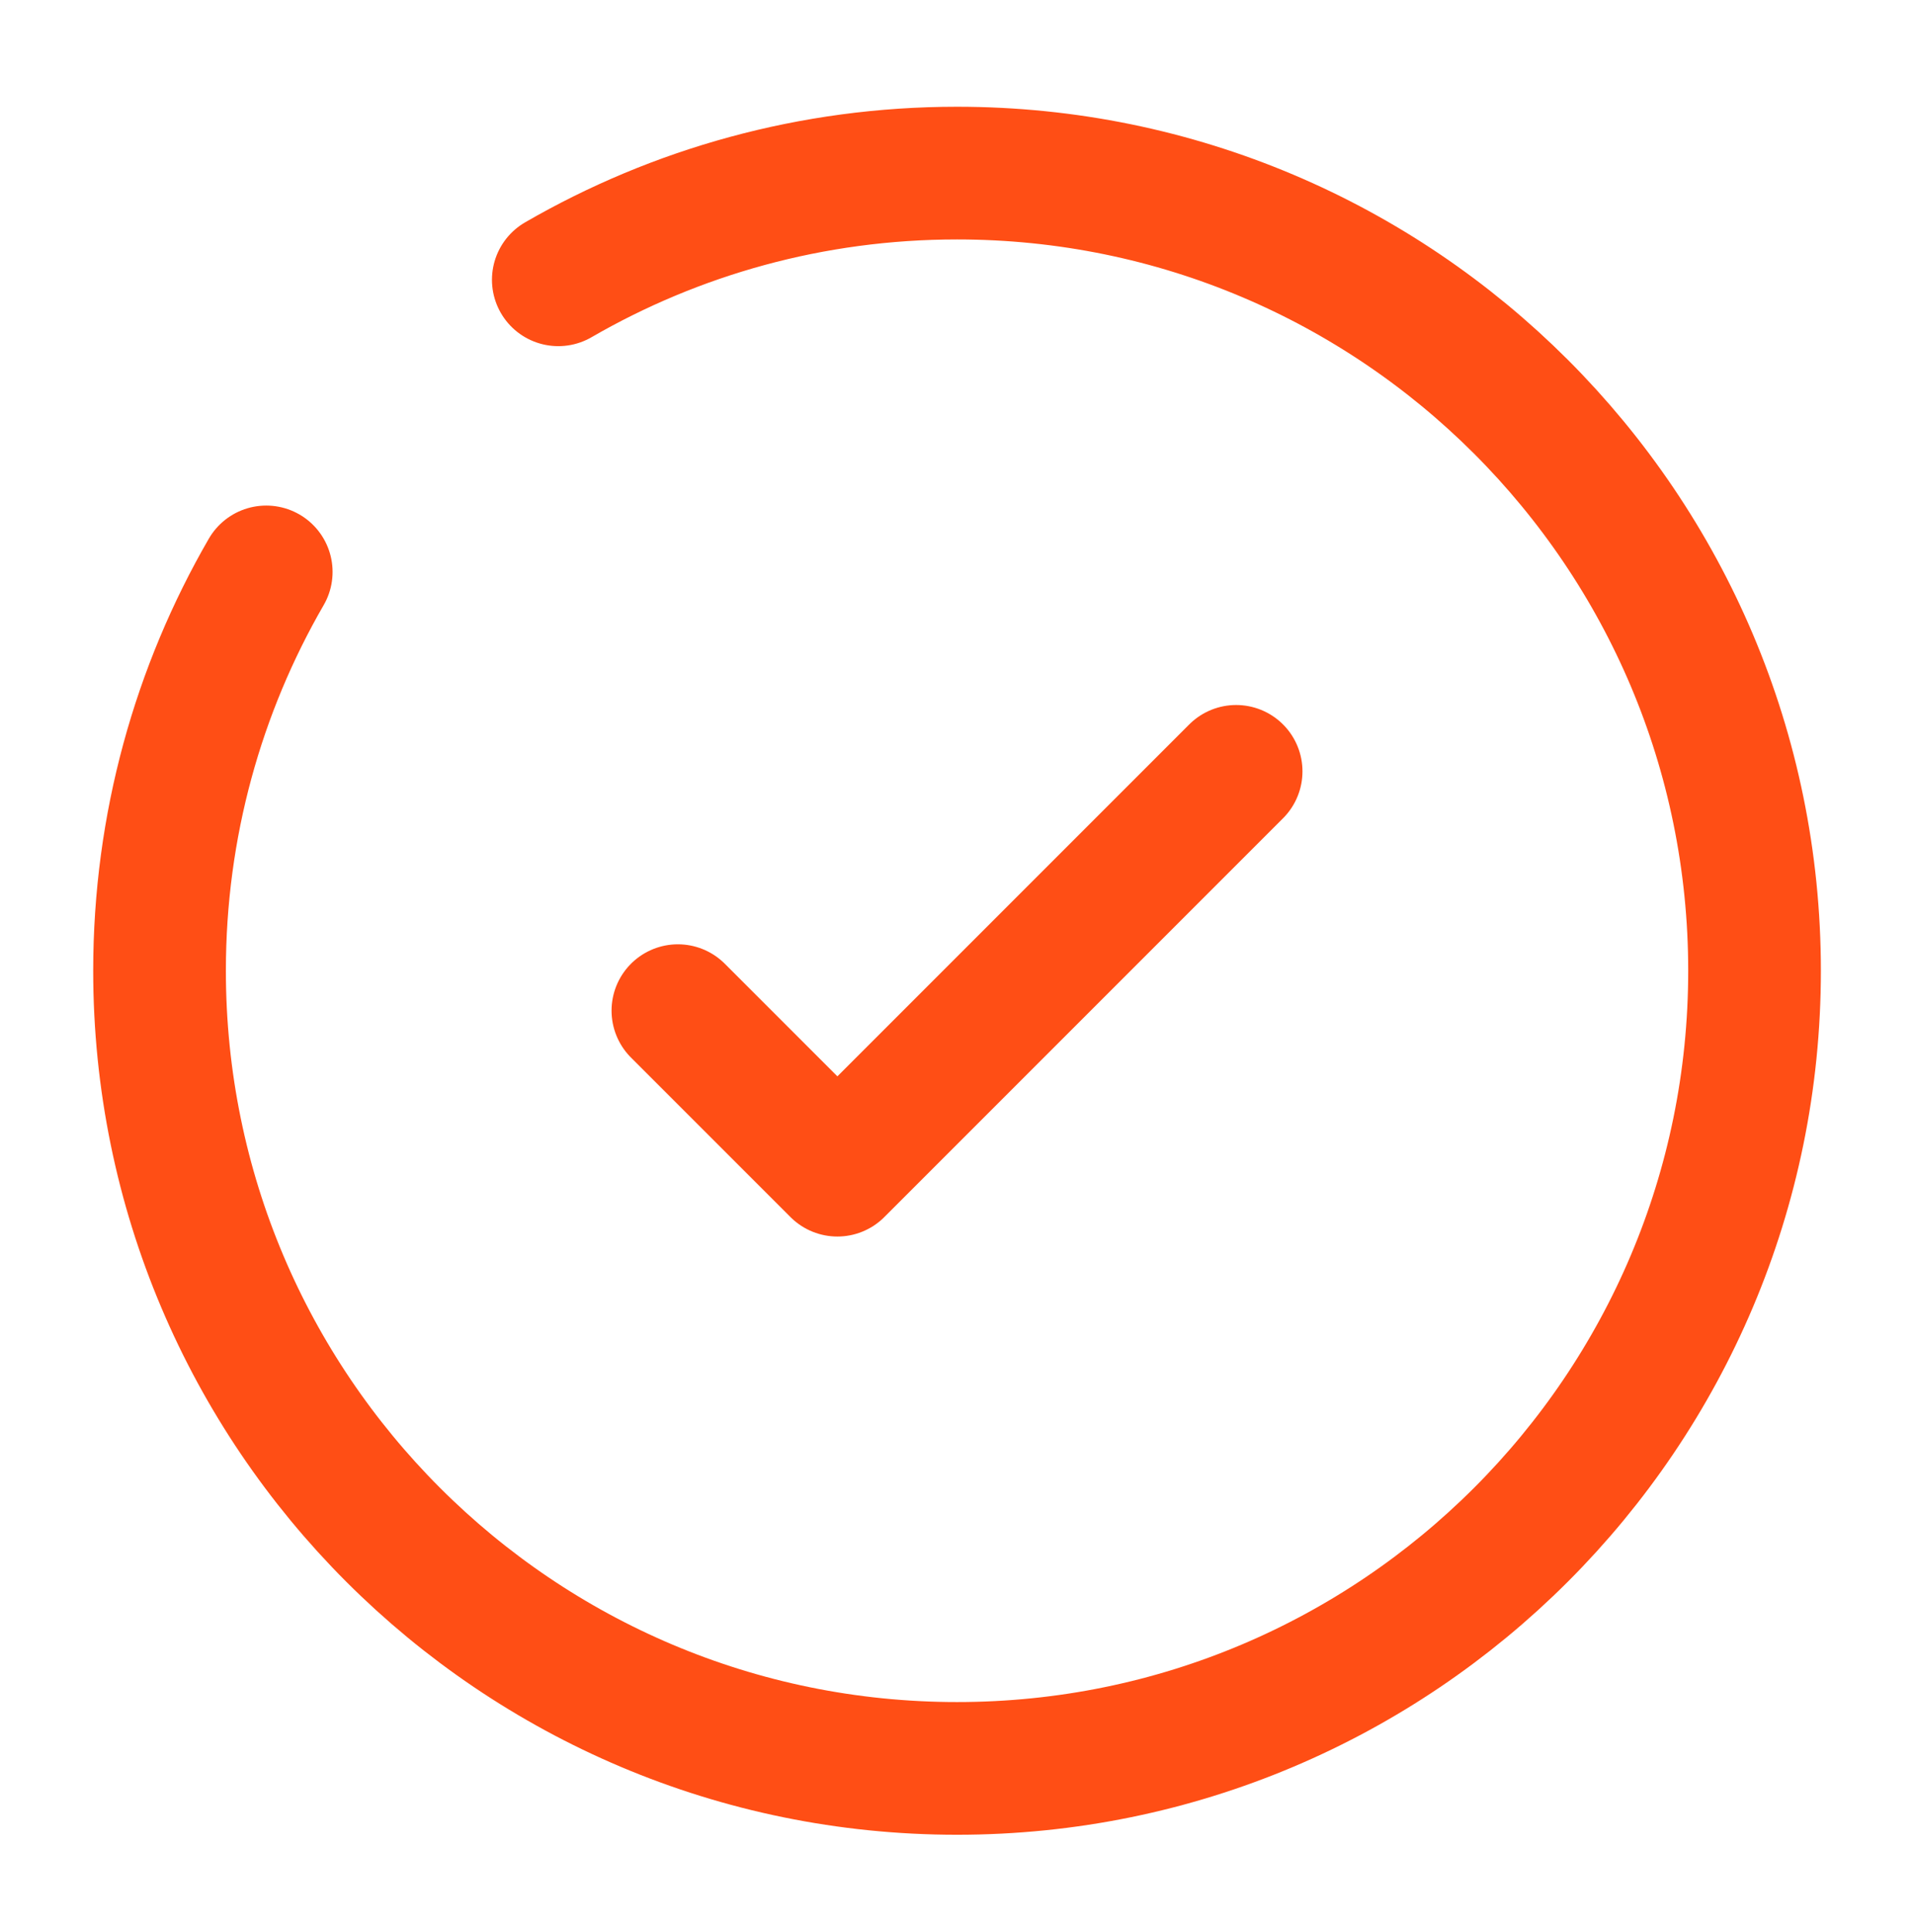 <svg width="110" height="111" viewBox="0 0 110 111" fill="none" xmlns="http://www.w3.org/2000/svg">
<path d="M38.959 58.072L48.126 67.238L71.042 44.322" stroke="#FF4E15" stroke-width="7.625" stroke-linecap="round" stroke-linejoin="round"/>
<path d="M32.086 16.077C38.827 12.178 46.654 9.946 55.002 9.946C80.315 9.946 100.836 30.466 100.836 55.779C100.836 81.092 80.315 101.612 55.002 101.612C29.689 101.612 9.169 81.092 9.169 55.779C9.169 47.431 11.401 39.604 15.301 32.862" stroke="#FF4E15" stroke-width="7.625" stroke-linecap="round"/>
</svg>
